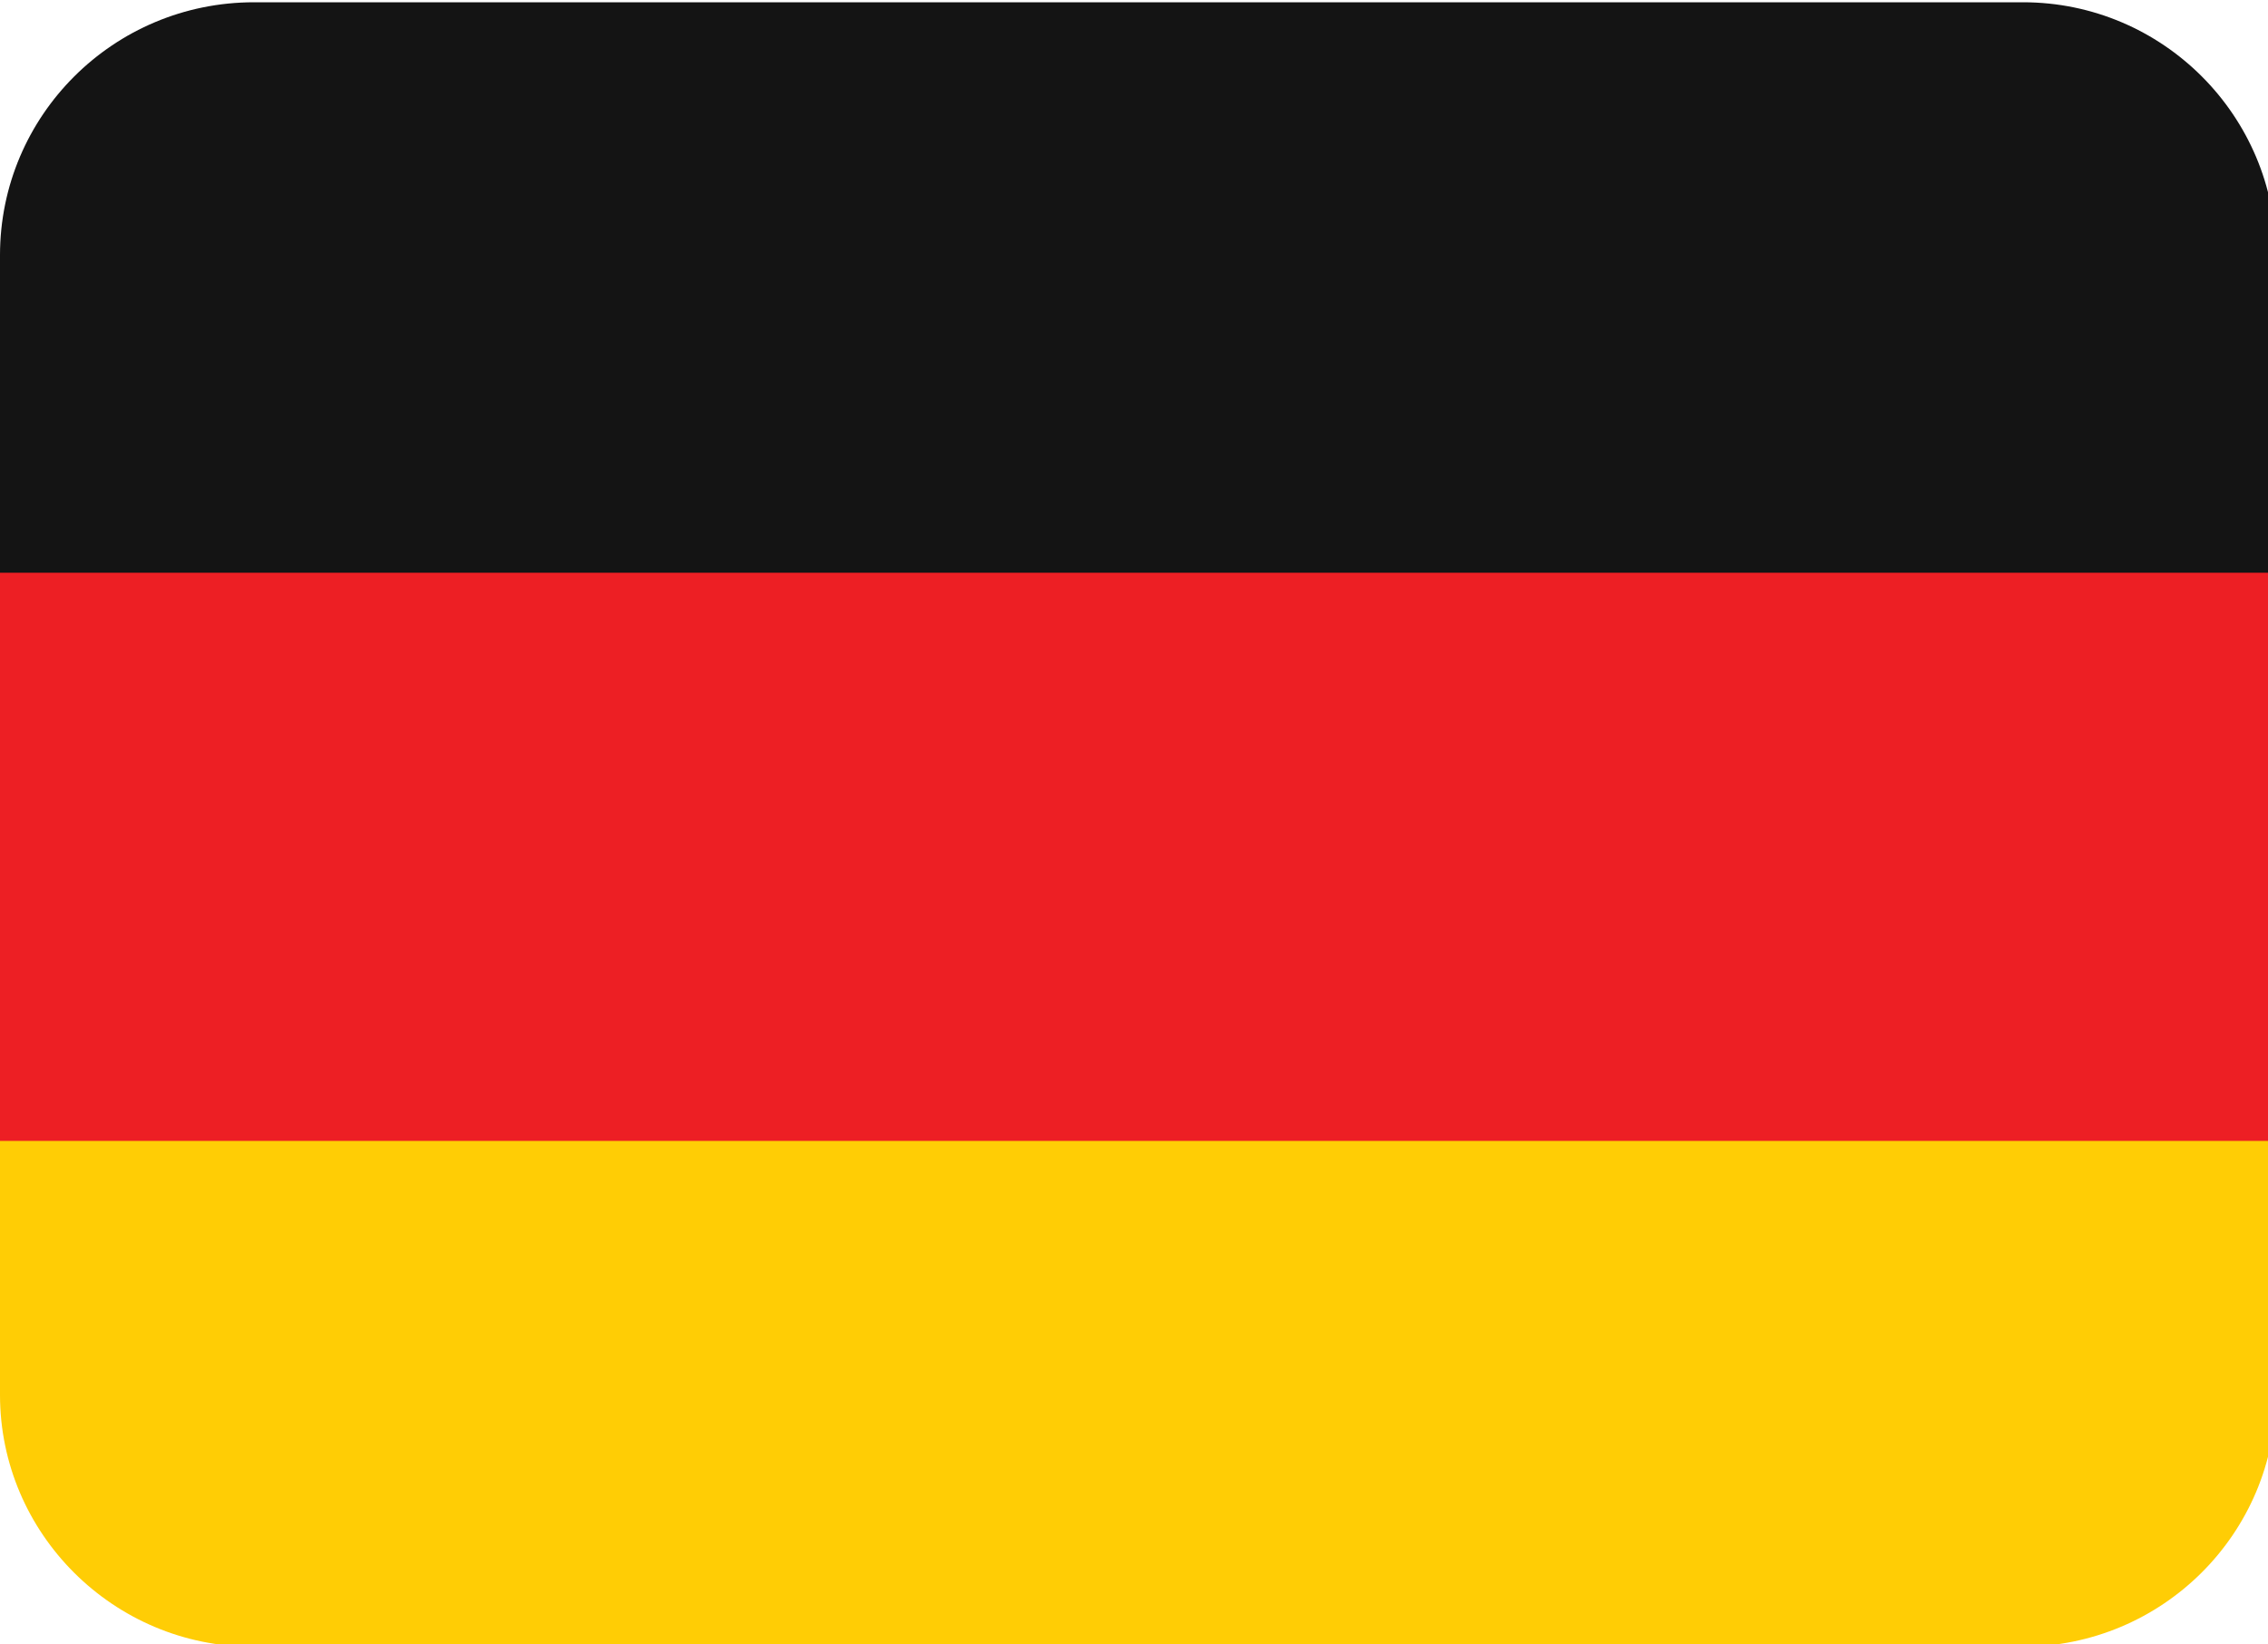 <svg xmlns="http://www.w3.org/2000/svg" width="20" height="14.5"><style type="text/css">.st0{fill:#FFCD05;} .st1{fill:#ED1F24;} .st2{fill:#141414;}</style><path d="M0 12.3c0 1.22 1 2.22 2.23 2.22h15.6c1.24 0 2.24-1 2.24-2.23v-2.24H0s0 2.23 0 2.23z" class="st0"/><path d="M0 10.06h20.07V5.04H0v5.02z" class="st1"/><path d="M17.84.02H2.24C1 .02 0 1.02 0 2.25v2.8h20.07v-2.8c0-1.23-1-2.23-2.23-2.23" class="st2"/></svg>